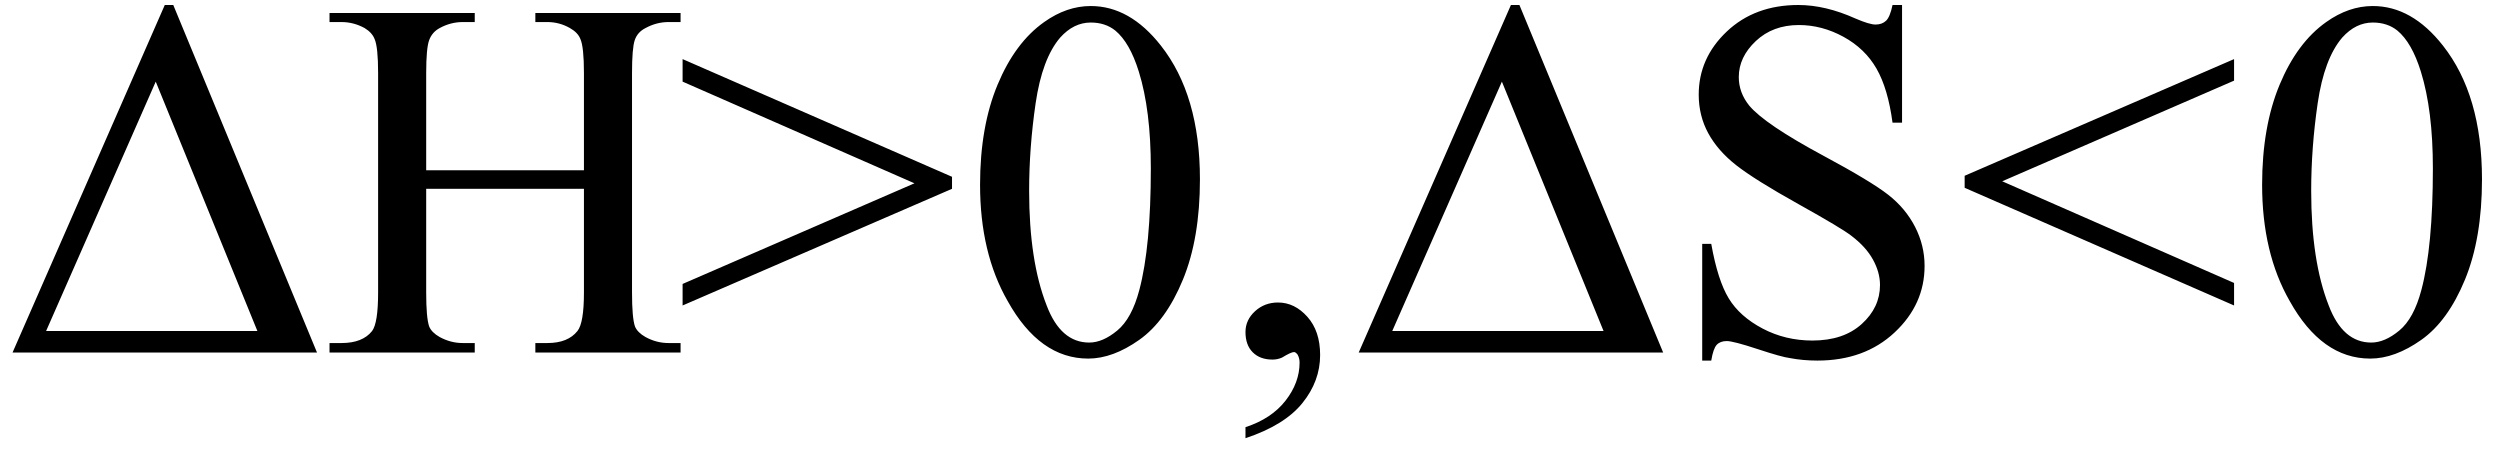 <svg xmlns="http://www.w3.org/2000/svg" xmlns:xlink="http://www.w3.org/1999/xlink" stroke-dasharray="none" shape-rendering="auto" font-family="'Dialog'" width="78" text-rendering="auto" fill-opacity="1" contentScriptType="text/ecmascript" color-interpolation="auto" color-rendering="auto" preserveAspectRatio="xMidYMid meet" font-size="12" fill="black" stroke="black" image-rendering="auto" stroke-miterlimit="10" zoomAndPan="magnify" version="1.0" stroke-linecap="square" stroke-linejoin="miter" contentStyleType="text/css" font-style="normal" height="14" stroke-width="1" stroke-dashoffset="0" font-weight="normal" stroke-opacity="1"><defs id="genericDefs"/><g><g text-rendering="optimizeLegibility" transform="translate(0,11)" color-rendering="optimizeQuality" color-interpolation="linearRGB" image-rendering="optimizeQuality"><path d="M0.391 0 L5.141 -10.844 L5.406 -10.844 L9.891 0 L0.391 0 ZM8.031 -0.672 L4.859 -8.453 L1.438 -0.672 L8.031 -0.672 ZM13.297 -5.688 L18.219 -5.688 L18.219 -8.719 Q18.219 -9.531 18.109 -9.781 Q18.031 -9.984 17.781 -10.125 Q17.453 -10.312 17.078 -10.312 L16.703 -10.312 L16.703 -10.594 L21.234 -10.594 L21.234 -10.312 L20.859 -10.312 Q20.484 -10.312 20.141 -10.125 Q19.891 -10 19.805 -9.75 Q19.719 -9.5 19.719 -8.719 L19.719 -1.875 Q19.719 -1.078 19.812 -0.812 Q19.891 -0.625 20.141 -0.484 Q20.484 -0.297 20.859 -0.297 L21.234 -0.297 L21.234 0 L16.703 0 L16.703 -0.297 L17.078 -0.297 Q17.719 -0.297 18.016 -0.672 Q18.219 -0.922 18.219 -1.875 L18.219 -5.109 L13.297 -5.109 L13.297 -1.875 Q13.297 -1.078 13.391 -0.812 Q13.469 -0.625 13.719 -0.484 Q14.062 -0.297 14.438 -0.297 L14.812 -0.297 L14.812 0 L10.281 0 L10.281 -0.297 L10.656 -0.297 Q11.312 -0.297 11.609 -0.672 Q11.797 -0.922 11.797 -1.875 L11.797 -8.719 Q11.797 -9.531 11.688 -9.781 Q11.609 -9.984 11.375 -10.125 Q11.031 -10.312 10.656 -10.312 L10.281 -10.312 L10.281 -10.594 L14.812 -10.594 L14.812 -10.312 L14.438 -10.312 Q14.062 -10.312 13.719 -10.125 Q13.484 -10 13.391 -9.75 Q13.297 -9.5 13.297 -8.719 L13.297 -5.688 ZM29.703 -5.109 L21.297 -1.469 L21.297 -2.141 L28.531 -5.281 L21.297 -8.453 L21.297 -9.156 L29.703 -5.484 L29.703 -5.109 ZM30.578 -5.234 Q30.578 -7.047 31.125 -8.359 Q31.672 -9.672 32.578 -10.312 Q33.281 -10.812 34.031 -10.812 Q35.25 -10.812 36.219 -9.578 Q37.438 -8.031 37.438 -5.406 Q37.438 -3.562 36.906 -2.273 Q36.375 -0.984 35.547 -0.398 Q34.719 0.188 33.953 0.188 Q32.438 0.188 31.438 -1.609 Q30.578 -3.109 30.578 -5.234 ZM32.109 -5.047 Q32.109 -2.859 32.656 -1.469 Q33.094 -0.312 33.984 -0.312 Q34.406 -0.312 34.859 -0.688 Q35.312 -1.062 35.547 -1.953 Q35.906 -3.297 35.906 -5.75 Q35.906 -7.562 35.531 -8.766 Q35.25 -9.672 34.797 -10.047 Q34.484 -10.297 34.031 -10.297 Q33.5 -10.297 33.078 -9.828 Q32.516 -9.172 32.312 -7.781 Q32.109 -6.391 32.109 -5.047 ZM38.859 2.672 L38.859 2.328 Q39.672 2.062 40.109 1.5 Q40.547 0.938 40.547 0.312 Q40.547 0.172 40.484 0.062 Q40.422 -0.016 40.375 -0.016 Q40.281 -0.016 40 0.156 Q39.859 0.219 39.703 0.219 Q39.312 0.219 39.086 -0.008 Q38.859 -0.234 38.859 -0.641 Q38.859 -1.016 39.156 -1.289 Q39.453 -1.562 39.875 -1.562 Q40.391 -1.562 40.789 -1.117 Q41.188 -0.672 41.188 0.078 Q41.188 0.891 40.633 1.578 Q40.078 2.266 38.859 2.672 ZM42.391 0 L47.141 -10.844 L47.406 -10.844 L51.891 0 L42.391 0 ZM50.031 -0.672 L46.859 -8.453 L43.438 -0.672 L50.031 -0.672 ZM59.344 -10.844 L59.344 -7.172 L59.047 -7.172 Q58.906 -8.234 58.547 -8.859 Q58.188 -9.484 57.516 -9.852 Q56.844 -10.219 56.125 -10.219 Q55.312 -10.219 54.781 -9.719 Q54.25 -9.219 54.25 -8.594 Q54.25 -8.109 54.578 -7.703 Q55.062 -7.125 56.891 -6.141 Q58.375 -5.344 58.914 -4.922 Q59.453 -4.5 59.75 -3.922 Q60.047 -3.344 60.047 -2.703 Q60.047 -1.5 59.109 -0.625 Q58.172 0.25 56.703 0.25 Q56.25 0.25 55.844 0.172 Q55.594 0.141 54.836 -0.109 Q54.078 -0.359 53.875 -0.359 Q53.672 -0.359 53.562 -0.242 Q53.453 -0.125 53.391 0.25 L53.109 0.25 L53.109 -3.391 L53.391 -3.391 Q53.594 -2.25 53.938 -1.688 Q54.281 -1.125 54.992 -0.75 Q55.703 -0.375 56.547 -0.375 Q57.516 -0.375 58.086 -0.891 Q58.656 -1.406 58.656 -2.109 Q58.656 -2.5 58.438 -2.898 Q58.219 -3.297 57.766 -3.641 Q57.469 -3.875 56.109 -4.633 Q54.75 -5.391 54.172 -5.844 Q53.594 -6.297 53.297 -6.844 Q53 -7.391 53 -8.047 Q53 -9.188 53.875 -10.016 Q54.75 -10.844 56.109 -10.844 Q56.953 -10.844 57.891 -10.422 Q58.328 -10.234 58.516 -10.234 Q58.719 -10.234 58.844 -10.352 Q58.969 -10.469 59.047 -10.844 L59.344 -10.844 ZM61.297 -5.516 L69.703 -9.156 L69.703 -8.484 L62.469 -5.344 L69.703 -2.172 L69.703 -1.469 L61.297 -5.141 L61.297 -5.516 ZM70.578 -5.234 Q70.578 -7.047 71.125 -8.359 Q71.672 -9.672 72.578 -10.312 Q73.281 -10.812 74.031 -10.812 Q75.25 -10.812 76.219 -9.578 Q77.438 -8.031 77.438 -5.406 Q77.438 -3.562 76.906 -2.273 Q76.375 -0.984 75.547 -0.398 Q74.719 0.188 73.953 0.188 Q72.438 0.188 71.438 -1.609 Q70.578 -3.109 70.578 -5.234 ZM72.109 -5.047 Q72.109 -2.859 72.656 -1.469 Q73.094 -0.312 73.984 -0.312 Q74.406 -0.312 74.859 -0.688 Q75.312 -1.062 75.547 -1.953 Q75.906 -3.297 75.906 -5.75 Q75.906 -7.562 75.531 -8.766 Q75.25 -9.672 74.797 -10.047 Q74.484 -10.297 74.031 -10.297 Q73.5 -10.297 73.078 -9.828 Q72.516 -9.172 72.312 -7.781 Q72.109 -6.391 72.109 -5.047 Z" stroke="none"/></g></g></svg>